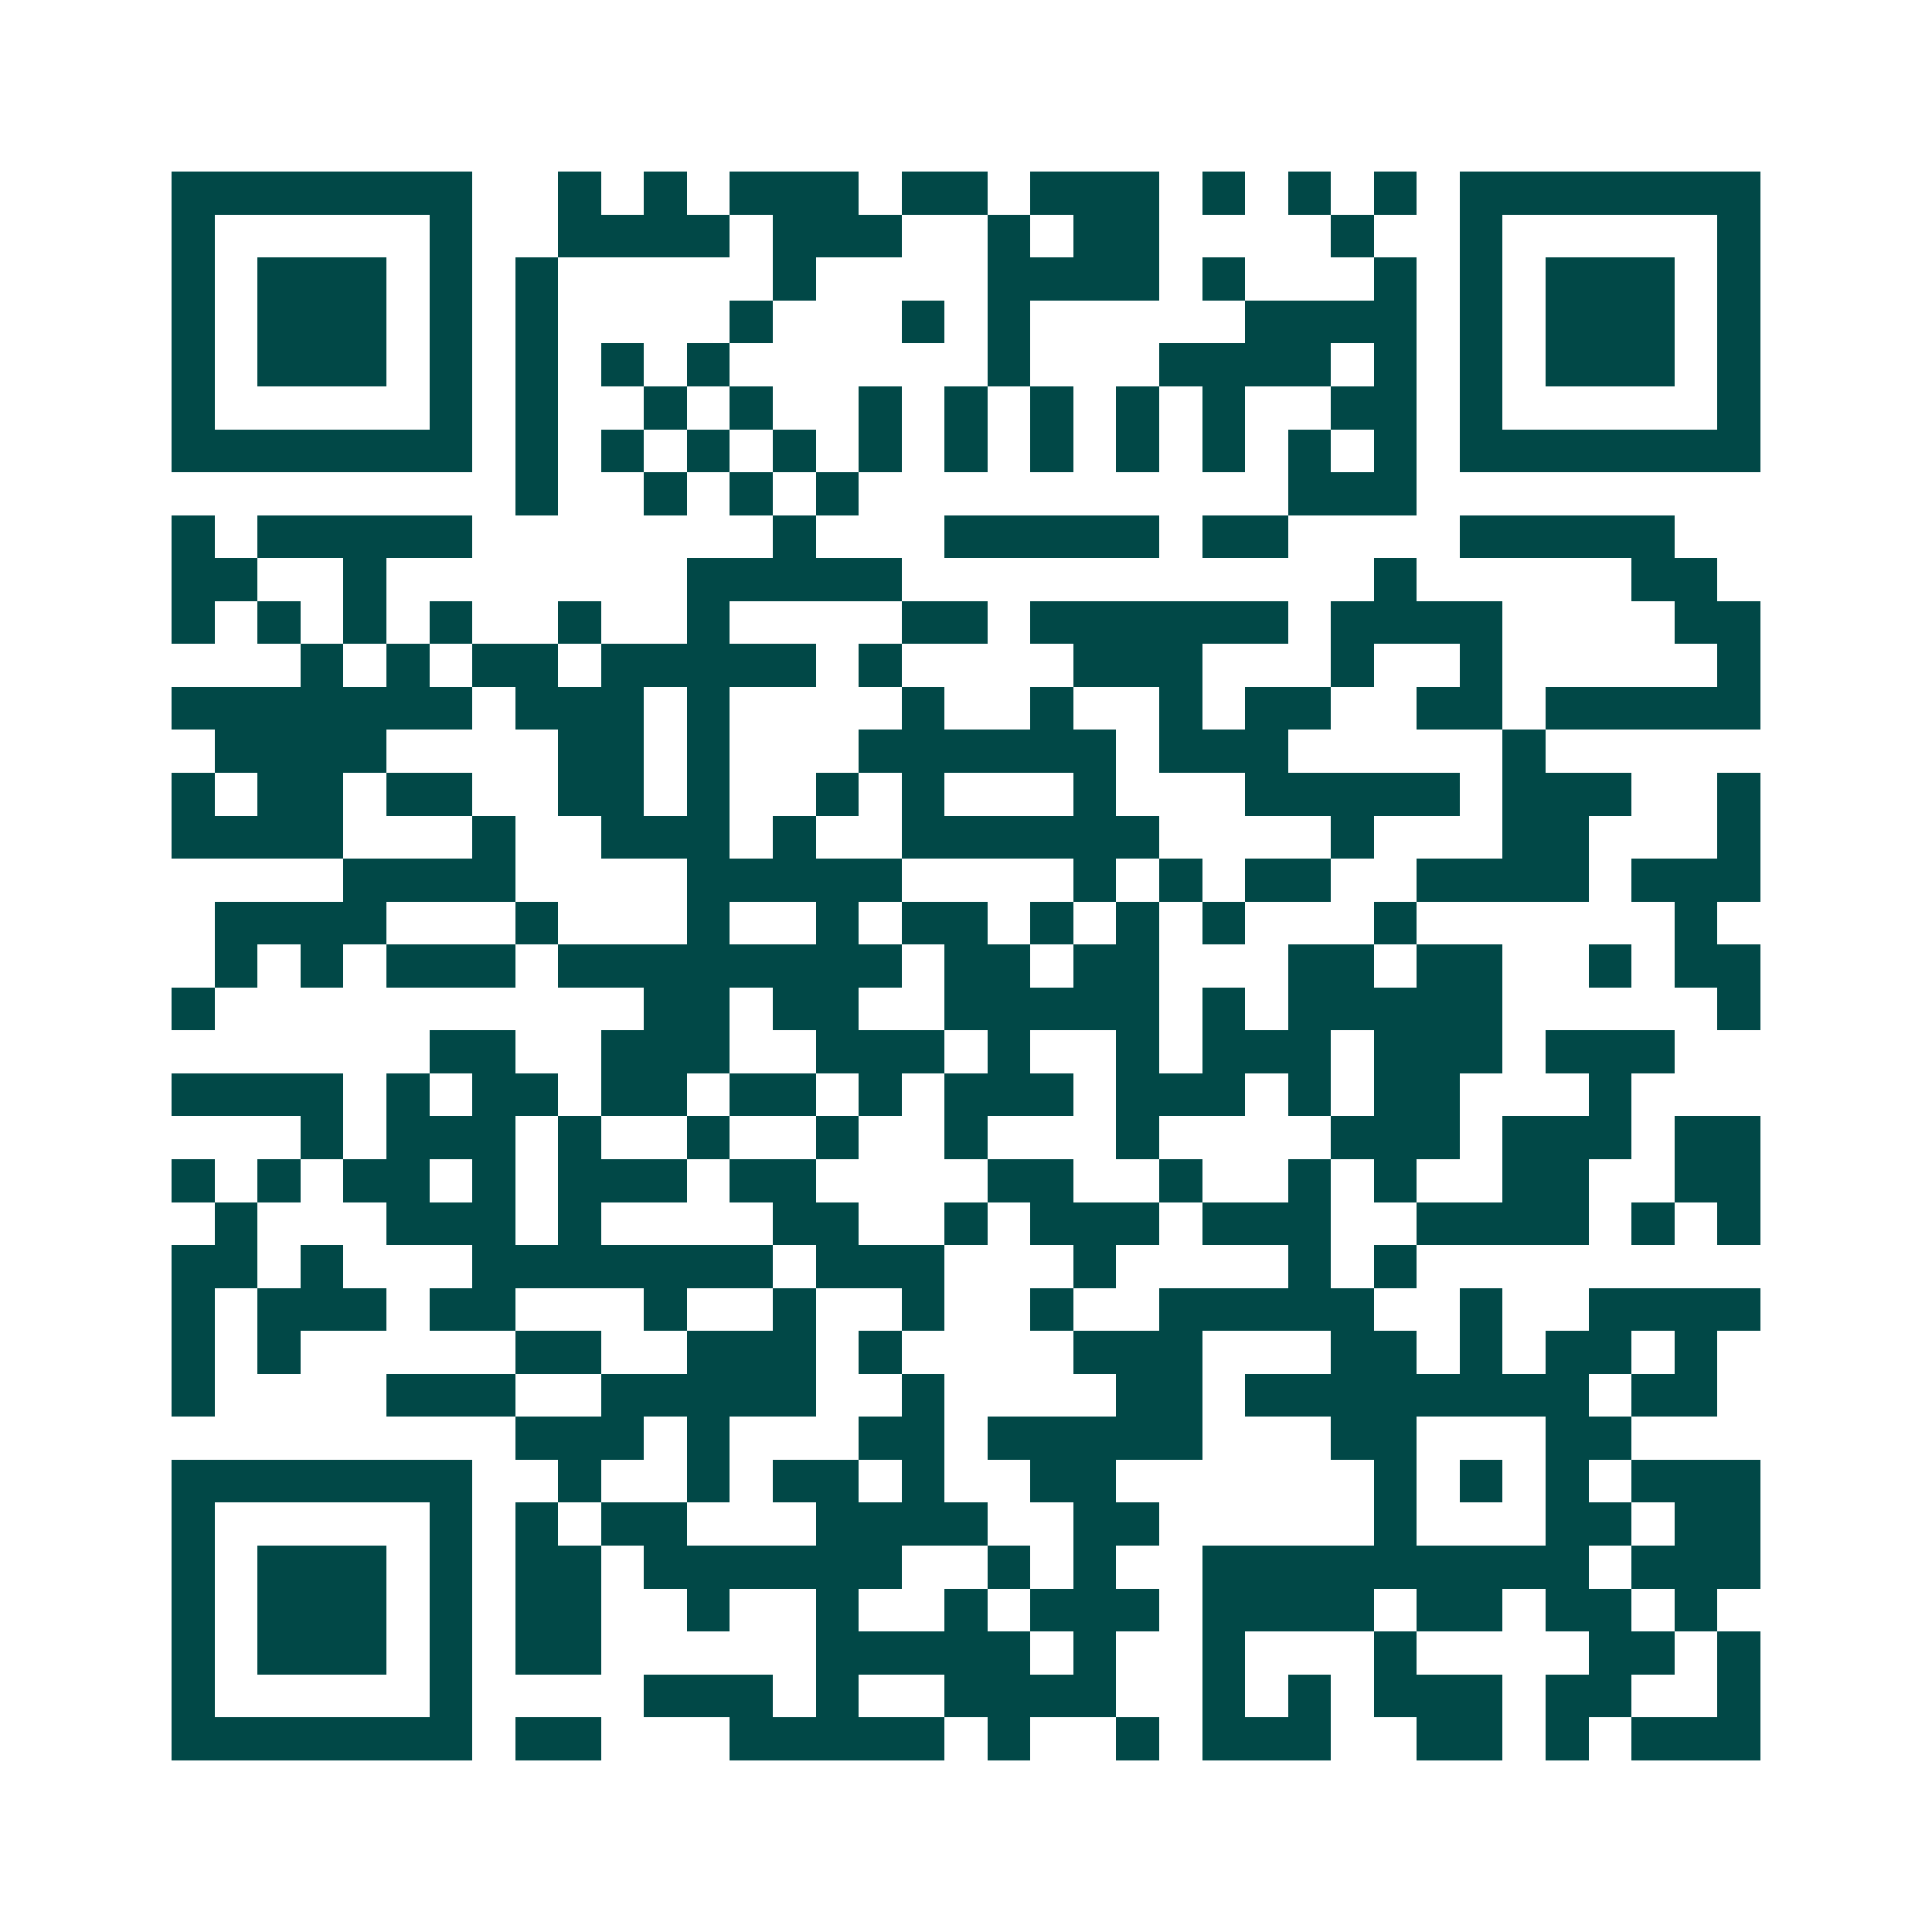 <svg xmlns="http://www.w3.org/2000/svg" width="200" height="200" viewBox="0 0 45 45" shape-rendering="crispEdges"><path fill="#ffffff" d="M0 0h45v45H0z"/><path stroke="#014847" d="M4 4.5h7m2 0h1m1 0h1m1 0h3m1 0h2m1 0h3m1 0h1m1 0h1m1 0h1m1 0h7M4 5.5h1m5 0h1m2 0h4m1 0h3m2 0h1m1 0h2m4 0h1m2 0h1m5 0h1M4 6.5h1m1 0h3m1 0h1m1 0h1m5 0h1m4 0h4m1 0h1m3 0h1m1 0h1m1 0h3m1 0h1M4 7.5h1m1 0h3m1 0h1m1 0h1m4 0h1m3 0h1m1 0h1m5 0h4m1 0h1m1 0h3m1 0h1M4 8.5h1m1 0h3m1 0h1m1 0h1m1 0h1m1 0h1m6 0h1m3 0h4m1 0h1m1 0h1m1 0h3m1 0h1M4 9.5h1m5 0h1m1 0h1m2 0h1m1 0h1m2 0h1m1 0h1m1 0h1m1 0h1m1 0h1m2 0h2m1 0h1m5 0h1M4 10.5h7m1 0h1m1 0h1m1 0h1m1 0h1m1 0h1m1 0h1m1 0h1m1 0h1m1 0h1m1 0h1m1 0h1m1 0h7M12 11.5h1m2 0h1m1 0h1m1 0h1m10 0h3M4 12.5h1m1 0h5m7 0h1m3 0h5m1 0h2m4 0h5M4 13.5h2m2 0h1m7 0h5m11 0h1m5 0h2M4 14.5h1m1 0h1m1 0h1m1 0h1m2 0h1m2 0h1m4 0h2m1 0h6m1 0h4m4 0h2M7 15.5h1m1 0h1m1 0h2m1 0h5m1 0h1m4 0h3m3 0h1m2 0h1m5 0h1M4 16.5h7m1 0h3m1 0h1m4 0h1m2 0h1m2 0h1m1 0h2m2 0h2m1 0h5M5 17.5h4m4 0h2m1 0h1m3 0h6m1 0h3m5 0h1M4 18.5h1m1 0h2m1 0h2m2 0h2m1 0h1m2 0h1m1 0h1m3 0h1m3 0h5m1 0h3m2 0h1M4 19.5h4m3 0h1m2 0h3m1 0h1m2 0h6m4 0h1m3 0h2m3 0h1M8 20.5h4m4 0h5m4 0h1m1 0h1m1 0h2m2 0h4m1 0h3M5 21.5h4m3 0h1m3 0h1m2 0h1m1 0h2m1 0h1m1 0h1m1 0h1m3 0h1m6 0h1M5 22.5h1m1 0h1m1 0h3m1 0h8m1 0h2m1 0h2m3 0h2m1 0h2m2 0h1m1 0h2M4 23.5h1m10 0h2m1 0h2m2 0h5m1 0h1m1 0h5m5 0h1M10 24.5h2m2 0h3m2 0h3m1 0h1m2 0h1m1 0h3m1 0h3m1 0h3M4 25.5h4m1 0h1m1 0h2m1 0h2m1 0h2m1 0h1m1 0h3m1 0h3m1 0h1m1 0h2m3 0h1M7 26.5h1m1 0h3m1 0h1m2 0h1m2 0h1m2 0h1m3 0h1m4 0h3m1 0h3m1 0h2M4 27.5h1m1 0h1m1 0h2m1 0h1m1 0h3m1 0h2m4 0h2m2 0h1m2 0h1m1 0h1m2 0h2m2 0h2M5 28.5h1m3 0h3m1 0h1m4 0h2m2 0h1m1 0h3m1 0h3m2 0h4m1 0h1m1 0h1M4 29.5h2m1 0h1m3 0h7m1 0h3m3 0h1m4 0h1m1 0h1M4 30.5h1m1 0h3m1 0h2m3 0h1m2 0h1m2 0h1m2 0h1m2 0h5m2 0h1m2 0h4M4 31.5h1m1 0h1m5 0h2m2 0h3m1 0h1m4 0h3m3 0h2m1 0h1m1 0h2m1 0h1M4 32.5h1m4 0h3m2 0h5m2 0h1m4 0h2m1 0h8m1 0h2M12 33.5h3m1 0h1m3 0h2m1 0h5m3 0h2m3 0h2M4 34.5h7m2 0h1m2 0h1m1 0h2m1 0h1m2 0h2m6 0h1m1 0h1m1 0h1m1 0h3M4 35.5h1m5 0h1m1 0h1m1 0h2m3 0h4m2 0h2m5 0h1m3 0h2m1 0h2M4 36.5h1m1 0h3m1 0h1m1 0h2m1 0h6m2 0h1m1 0h1m2 0h9m1 0h3M4 37.5h1m1 0h3m1 0h1m1 0h2m2 0h1m2 0h1m2 0h1m1 0h3m1 0h4m1 0h2m1 0h2m1 0h1M4 38.5h1m1 0h3m1 0h1m1 0h2m5 0h5m1 0h1m2 0h1m3 0h1m4 0h2m1 0h1M4 39.5h1m5 0h1m4 0h3m1 0h1m2 0h4m2 0h1m1 0h1m1 0h3m1 0h2m2 0h1M4 40.5h7m1 0h2m3 0h5m1 0h1m2 0h1m1 0h3m2 0h2m1 0h1m1 0h3"/></svg>
